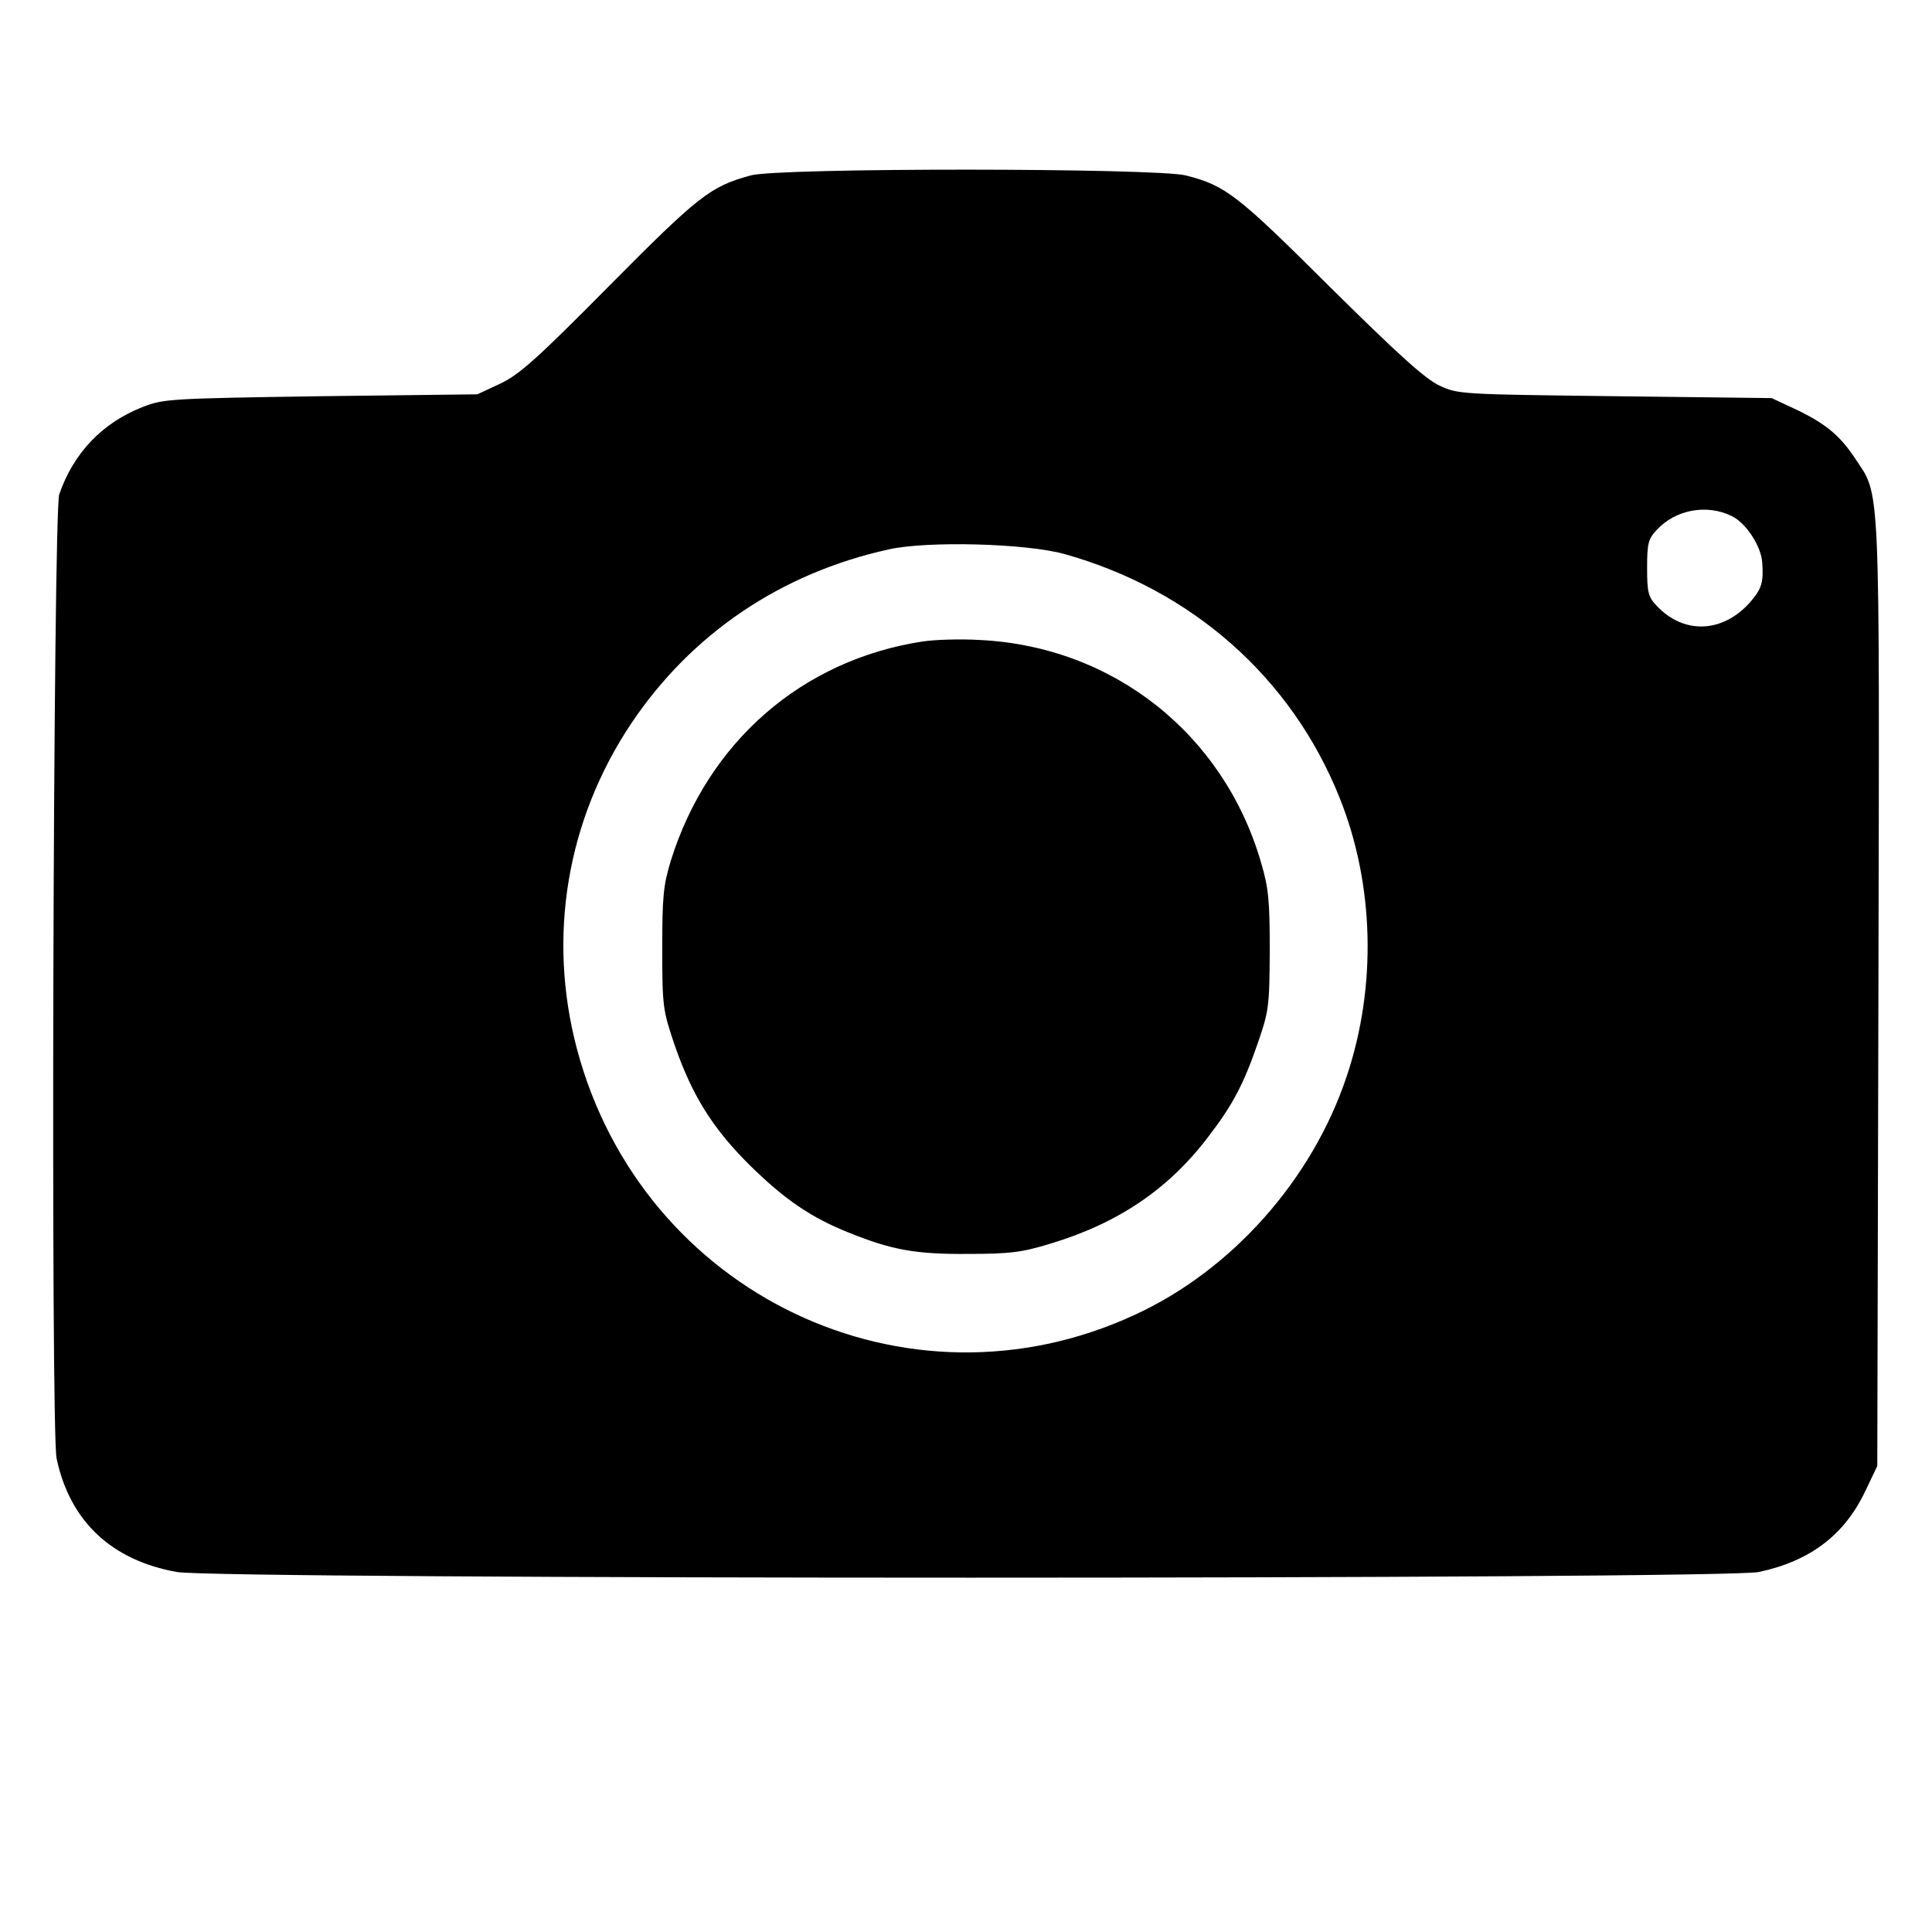 <?xml version="1.0" standalone="no"?>
<!DOCTYPE svg PUBLIC "-//W3C//DTD SVG 20010904//EN"
 "http://www.w3.org/TR/2001/REC-SVG-20010904/DTD/svg10.dtd">
<svg version="1.0" xmlns="http://www.w3.org/2000/svg"
 width="512pt" height="512pt" viewBox="0 0 512 512"
 preserveAspectRatio="xMidYMid meet">
<g transform="translate(0,512) scale(0.1,-0.1)"
fill="#000000" stroke="none">
<path d="M1989 4655 c-106 -29 -137 -53 -374 -292 -194 -196 -239 -236 -290
-260 l-60 -28 -415 -5 c-402 -6 -417 -7 -473 -29 -106 -42 -182 -121 -220
-231 -16 -47 -23 -2479 -7 -2555 35 -166 145 -270 319 -301 115 -20 4096 -20
4192 0 136 29 227 98 282 214 l32 67 3 1254 c3 1392 6 1312 -63 1418 -40 60
-79 92 -160 130 l-60 28 -415 5 c-406 5 -416 5 -465 28 -37 17 -108 81 -290
261 -247 246 -277 269 -382 296 -77 20 -1081 21 -1154 0z m2601 -903 c37 -18
77 -79 80 -122 4 -53 -1 -70 -32 -106 -73 -82 -176 -86 -248 -9 -22 23 -25 36
-25 100 0 64 3 77 25 100 50 55 134 70 200 37z m-1770 -100 c338 -94 603 -328
730 -646 92 -229 99 -500 19 -738 -91 -274 -305 -515 -563 -633 -604 -279
-1304 55 -1477 705 -79 298 -27 607 144 863 159 237 396 398 682 461 103 23
363 16 465 -12z"/>
<path d="M2445 3420 c-319 -49 -568 -265 -667 -580 -20 -66 -23 -95 -23 -235
0 -154 2 -163 33 -255 47 -135 101 -221 201 -320 90 -88 159 -136 259 -176
116 -47 179 -58 317 -57 111 0 143 4 218 27 180 54 315 145 421 286 63 82 92
138 128 242 31 89 32 100 33 248 0 133 -3 166 -23 234 -99 341 -392 573 -746
590 -50 3 -118 1 -151 -4z"/>
</g>
</svg>
